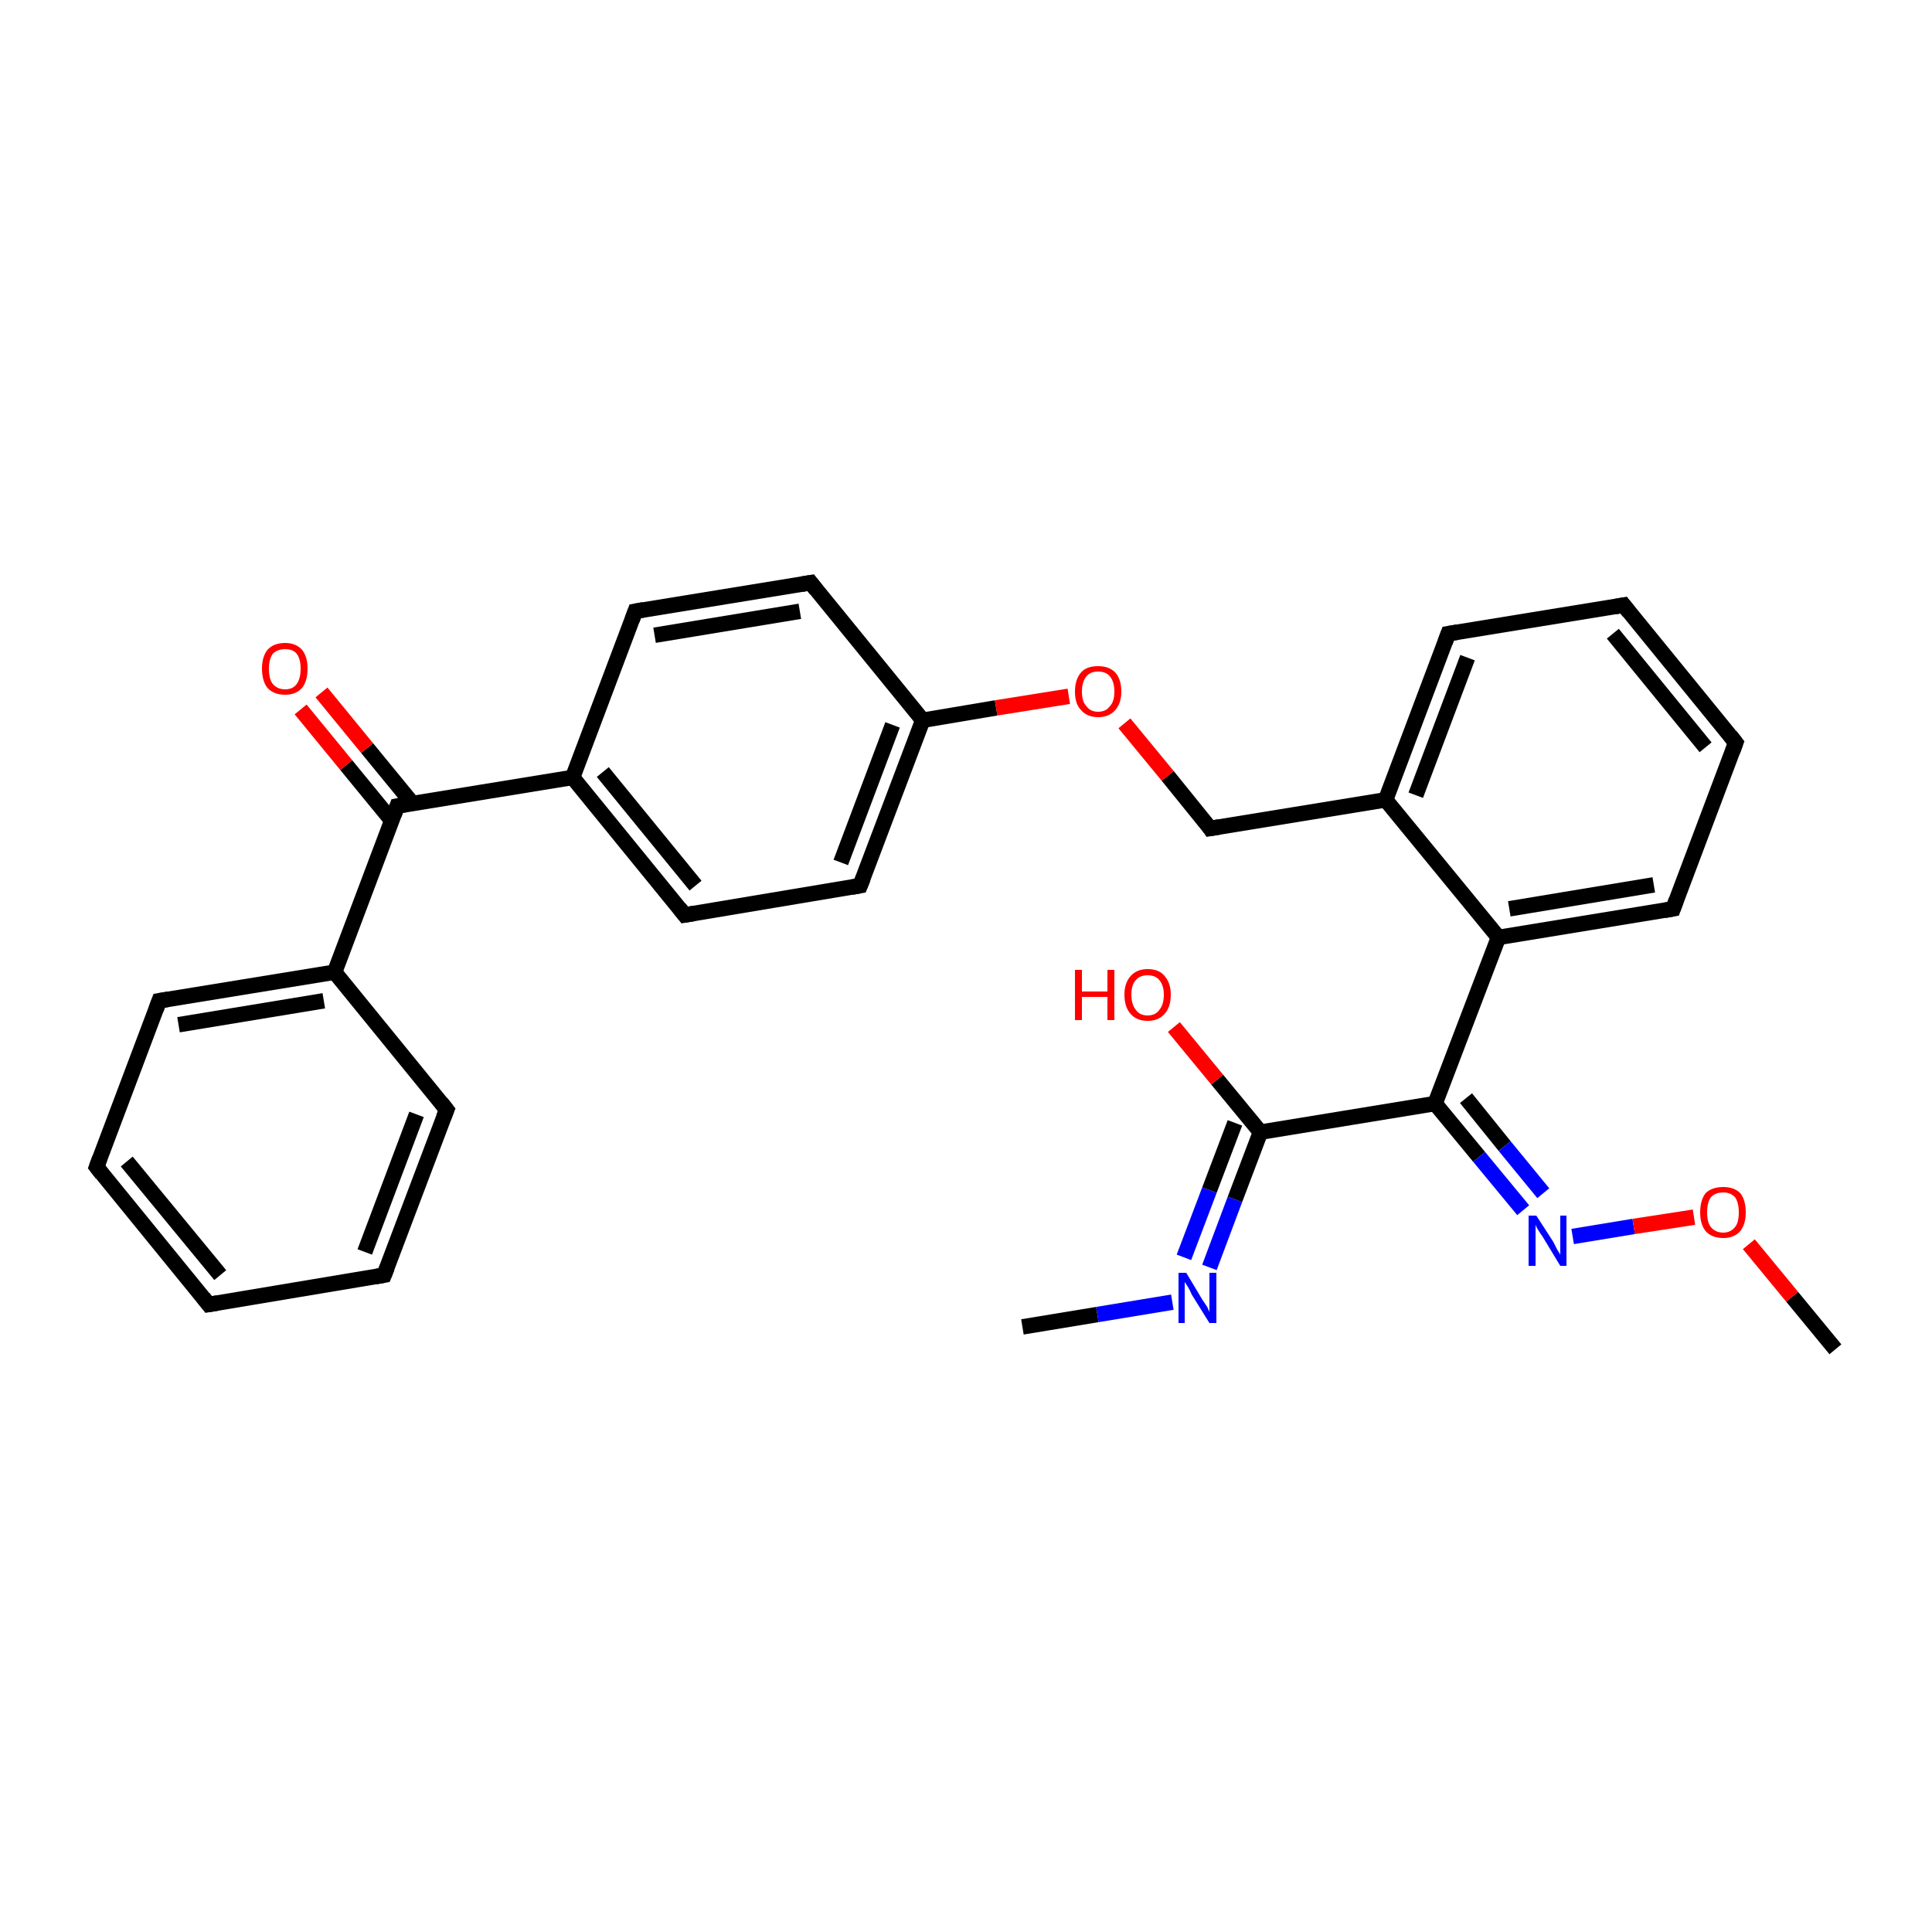 <?xml version='1.0' encoding='iso-8859-1'?>
<svg version='1.1' baseProfile='full'
              xmlns='http://www.w3.org/2000/svg'
                      xmlns:rdkit='http://www.rdkit.org/xml'
                      xmlns:xlink='http://www.w3.org/1999/xlink'
                  xml:space='preserve'
width='250px' height='250px' viewBox='0 0 250 250'>
<!-- END OF HEADER -->
<rect style='opacity:1.0;fill:#FFFFFF;stroke:none' width='250.0' height='250.0' x='0.0' y='0.0'> </rect>
<path class='bond-0 atom-0 atom-24' d='M 132.3,171.7 L 142.0,170.1' style='fill:none;fill-rule:evenodd;stroke:#000000;stroke-width:2.0px;stroke-linecap:butt;stroke-linejoin:miter;stroke-opacity:1' />
<path class='bond-0 atom-0 atom-24' d='M 142.0,170.1 L 151.7,168.5' style='fill:none;fill-rule:evenodd;stroke:#0000FF;stroke-width:2.0px;stroke-linecap:butt;stroke-linejoin:miter;stroke-opacity:1' />
<path class='bond-1 atom-1 atom-28' d='M 237.5,174.6 L 231.9,167.8' style='fill:none;fill-rule:evenodd;stroke:#000000;stroke-width:2.0px;stroke-linecap:butt;stroke-linejoin:miter;stroke-opacity:1' />
<path class='bond-1 atom-1 atom-28' d='M 231.9,167.8 L 226.3,161.0' style='fill:none;fill-rule:evenodd;stroke:#FF0000;stroke-width:2.0px;stroke-linecap:butt;stroke-linejoin:miter;stroke-opacity:1' />
<path class='bond-2 atom-2 atom-3' d='M 27.0,168.8 L 12.5,151.0' style='fill:none;fill-rule:evenodd;stroke:#000000;stroke-width:2.0px;stroke-linecap:butt;stroke-linejoin:miter;stroke-opacity:1' />
<path class='bond-2 atom-2 atom-3' d='M 28.5,165.0 L 16.4,150.3' style='fill:none;fill-rule:evenodd;stroke:#000000;stroke-width:2.0px;stroke-linecap:butt;stroke-linejoin:miter;stroke-opacity:1' />
<path class='bond-3 atom-2 atom-4' d='M 27.0,168.8 L 49.7,165.0' style='fill:none;fill-rule:evenodd;stroke:#000000;stroke-width:2.0px;stroke-linecap:butt;stroke-linejoin:miter;stroke-opacity:1' />
<path class='bond-4 atom-3 atom-7' d='M 12.5,151.0 L 20.6,129.5' style='fill:none;fill-rule:evenodd;stroke:#000000;stroke-width:2.0px;stroke-linecap:butt;stroke-linejoin:miter;stroke-opacity:1' />
<path class='bond-5 atom-4 atom-8' d='M 49.7,165.0 L 57.8,143.6' style='fill:none;fill-rule:evenodd;stroke:#000000;stroke-width:2.0px;stroke-linecap:butt;stroke-linejoin:miter;stroke-opacity:1' />
<path class='bond-5 atom-4 atom-8' d='M 47.2,162.0 L 53.9,144.2' style='fill:none;fill-rule:evenodd;stroke:#000000;stroke-width:2.0px;stroke-linecap:butt;stroke-linejoin:miter;stroke-opacity:1' />
<path class='bond-6 atom-5 atom-6' d='M 210.1,78.3 L 224.6,96.1' style='fill:none;fill-rule:evenodd;stroke:#000000;stroke-width:2.0px;stroke-linecap:butt;stroke-linejoin:miter;stroke-opacity:1' />
<path class='bond-6 atom-5 atom-6' d='M 208.7,82.0 L 220.7,96.7' style='fill:none;fill-rule:evenodd;stroke:#000000;stroke-width:2.0px;stroke-linecap:butt;stroke-linejoin:miter;stroke-opacity:1' />
<path class='bond-7 atom-5 atom-9' d='M 210.1,78.3 L 187.4,82.0' style='fill:none;fill-rule:evenodd;stroke:#000000;stroke-width:2.0px;stroke-linecap:butt;stroke-linejoin:miter;stroke-opacity:1' />
<path class='bond-8 atom-6 atom-10' d='M 224.6,96.1 L 216.5,117.6' style='fill:none;fill-rule:evenodd;stroke:#000000;stroke-width:2.0px;stroke-linecap:butt;stroke-linejoin:miter;stroke-opacity:1' />
<path class='bond-9 atom-7 atom-16' d='M 20.6,129.5 L 43.3,125.8' style='fill:none;fill-rule:evenodd;stroke:#000000;stroke-width:2.0px;stroke-linecap:butt;stroke-linejoin:miter;stroke-opacity:1' />
<path class='bond-9 atom-7 atom-16' d='M 23.1,132.6 L 41.9,129.5' style='fill:none;fill-rule:evenodd;stroke:#000000;stroke-width:2.0px;stroke-linecap:butt;stroke-linejoin:miter;stroke-opacity:1' />
<path class='bond-10 atom-8 atom-16' d='M 57.8,143.6 L 43.3,125.8' style='fill:none;fill-rule:evenodd;stroke:#000000;stroke-width:2.0px;stroke-linecap:butt;stroke-linejoin:miter;stroke-opacity:1' />
<path class='bond-11 atom-9 atom-18' d='M 187.4,82.0 L 179.3,103.5' style='fill:none;fill-rule:evenodd;stroke:#000000;stroke-width:2.0px;stroke-linecap:butt;stroke-linejoin:miter;stroke-opacity:1' />
<path class='bond-11 atom-9 atom-18' d='M 189.9,85.1 L 183.2,102.9' style='fill:none;fill-rule:evenodd;stroke:#000000;stroke-width:2.0px;stroke-linecap:butt;stroke-linejoin:miter;stroke-opacity:1' />
<path class='bond-12 atom-10 atom-20' d='M 216.5,117.6 L 193.9,121.3' style='fill:none;fill-rule:evenodd;stroke:#000000;stroke-width:2.0px;stroke-linecap:butt;stroke-linejoin:miter;stroke-opacity:1' />
<path class='bond-12 atom-10 atom-20' d='M 214.0,114.5 L 195.3,117.6' style='fill:none;fill-rule:evenodd;stroke:#000000;stroke-width:2.0px;stroke-linecap:butt;stroke-linejoin:miter;stroke-opacity:1' />
<path class='bond-13 atom-11 atom-13' d='M 82.2,79.1 L 104.9,75.4' style='fill:none;fill-rule:evenodd;stroke:#000000;stroke-width:2.0px;stroke-linecap:butt;stroke-linejoin:miter;stroke-opacity:1' />
<path class='bond-13 atom-11 atom-13' d='M 84.7,82.2 L 103.5,79.1' style='fill:none;fill-rule:evenodd;stroke:#000000;stroke-width:2.0px;stroke-linecap:butt;stroke-linejoin:miter;stroke-opacity:1' />
<path class='bond-14 atom-11 atom-17' d='M 82.2,79.1 L 74.1,100.6' style='fill:none;fill-rule:evenodd;stroke:#000000;stroke-width:2.0px;stroke-linecap:butt;stroke-linejoin:miter;stroke-opacity:1' />
<path class='bond-15 atom-12 atom-14' d='M 88.6,118.4 L 111.3,114.6' style='fill:none;fill-rule:evenodd;stroke:#000000;stroke-width:2.0px;stroke-linecap:butt;stroke-linejoin:miter;stroke-opacity:1' />
<path class='bond-16 atom-12 atom-17' d='M 88.6,118.4 L 74.1,100.6' style='fill:none;fill-rule:evenodd;stroke:#000000;stroke-width:2.0px;stroke-linecap:butt;stroke-linejoin:miter;stroke-opacity:1' />
<path class='bond-16 atom-12 atom-17' d='M 90.0,114.6 L 78.0,99.9' style='fill:none;fill-rule:evenodd;stroke:#000000;stroke-width:2.0px;stroke-linecap:butt;stroke-linejoin:miter;stroke-opacity:1' />
<path class='bond-17 atom-13 atom-19' d='M 104.9,75.4 L 119.4,93.2' style='fill:none;fill-rule:evenodd;stroke:#000000;stroke-width:2.0px;stroke-linecap:butt;stroke-linejoin:miter;stroke-opacity:1' />
<path class='bond-18 atom-14 atom-19' d='M 111.3,114.6 L 119.4,93.2' style='fill:none;fill-rule:evenodd;stroke:#000000;stroke-width:2.0px;stroke-linecap:butt;stroke-linejoin:miter;stroke-opacity:1' />
<path class='bond-18 atom-14 atom-19' d='M 108.8,111.6 L 115.5,93.8' style='fill:none;fill-rule:evenodd;stroke:#000000;stroke-width:2.0px;stroke-linecap:butt;stroke-linejoin:miter;stroke-opacity:1' />
<path class='bond-19 atom-15 atom-18' d='M 156.6,107.2 L 179.3,103.5' style='fill:none;fill-rule:evenodd;stroke:#000000;stroke-width:2.0px;stroke-linecap:butt;stroke-linejoin:miter;stroke-opacity:1' />
<path class='bond-20 atom-15 atom-29' d='M 156.6,107.2 L 151.1,100.4' style='fill:none;fill-rule:evenodd;stroke:#000000;stroke-width:2.0px;stroke-linecap:butt;stroke-linejoin:miter;stroke-opacity:1' />
<path class='bond-20 atom-15 atom-29' d='M 151.1,100.4 L 145.5,93.6' style='fill:none;fill-rule:evenodd;stroke:#FF0000;stroke-width:2.0px;stroke-linecap:butt;stroke-linejoin:miter;stroke-opacity:1' />
<path class='bond-21 atom-16 atom-22' d='M 43.3,125.8 L 51.4,104.3' style='fill:none;fill-rule:evenodd;stroke:#000000;stroke-width:2.0px;stroke-linecap:butt;stroke-linejoin:miter;stroke-opacity:1' />
<path class='bond-22 atom-17 atom-22' d='M 74.1,100.6 L 51.4,104.3' style='fill:none;fill-rule:evenodd;stroke:#000000;stroke-width:2.0px;stroke-linecap:butt;stroke-linejoin:miter;stroke-opacity:1' />
<path class='bond-23 atom-18 atom-20' d='M 179.3,103.5 L 193.9,121.3' style='fill:none;fill-rule:evenodd;stroke:#000000;stroke-width:2.0px;stroke-linecap:butt;stroke-linejoin:miter;stroke-opacity:1' />
<path class='bond-24 atom-19 atom-29' d='M 119.4,93.2 L 128.9,91.6' style='fill:none;fill-rule:evenodd;stroke:#000000;stroke-width:2.0px;stroke-linecap:butt;stroke-linejoin:miter;stroke-opacity:1' />
<path class='bond-24 atom-19 atom-29' d='M 128.9,91.6 L 138.3,90.1' style='fill:none;fill-rule:evenodd;stroke:#FF0000;stroke-width:2.0px;stroke-linecap:butt;stroke-linejoin:miter;stroke-opacity:1' />
<path class='bond-25 atom-20 atom-21' d='M 193.9,121.3 L 185.7,142.8' style='fill:none;fill-rule:evenodd;stroke:#000000;stroke-width:2.0px;stroke-linecap:butt;stroke-linejoin:miter;stroke-opacity:1' />
<path class='bond-26 atom-21 atom-23' d='M 185.7,142.8 L 163.1,146.5' style='fill:none;fill-rule:evenodd;stroke:#000000;stroke-width:2.0px;stroke-linecap:butt;stroke-linejoin:miter;stroke-opacity:1' />
<path class='bond-27 atom-21 atom-25' d='M 185.7,142.8 L 191.4,149.7' style='fill:none;fill-rule:evenodd;stroke:#000000;stroke-width:2.0px;stroke-linecap:butt;stroke-linejoin:miter;stroke-opacity:1' />
<path class='bond-27 atom-21 atom-25' d='M 191.4,149.7 L 197.1,156.6' style='fill:none;fill-rule:evenodd;stroke:#0000FF;stroke-width:2.0px;stroke-linecap:butt;stroke-linejoin:miter;stroke-opacity:1' />
<path class='bond-27 atom-21 atom-25' d='M 189.7,142.1 L 194.7,148.3' style='fill:none;fill-rule:evenodd;stroke:#000000;stroke-width:2.0px;stroke-linecap:butt;stroke-linejoin:miter;stroke-opacity:1' />
<path class='bond-27 atom-21 atom-25' d='M 194.7,148.3 L 199.7,154.4' style='fill:none;fill-rule:evenodd;stroke:#0000FF;stroke-width:2.0px;stroke-linecap:butt;stroke-linejoin:miter;stroke-opacity:1' />
<path class='bond-28 atom-22 atom-26' d='M 53.4,104.0 L 47.5,96.8' style='fill:none;fill-rule:evenodd;stroke:#000000;stroke-width:2.0px;stroke-linecap:butt;stroke-linejoin:miter;stroke-opacity:1' />
<path class='bond-28 atom-22 atom-26' d='M 47.5,96.8 L 41.6,89.6' style='fill:none;fill-rule:evenodd;stroke:#FF0000;stroke-width:2.0px;stroke-linecap:butt;stroke-linejoin:miter;stroke-opacity:1' />
<path class='bond-28 atom-22 atom-26' d='M 50.7,106.2 L 44.8,99.0' style='fill:none;fill-rule:evenodd;stroke:#000000;stroke-width:2.0px;stroke-linecap:butt;stroke-linejoin:miter;stroke-opacity:1' />
<path class='bond-28 atom-22 atom-26' d='M 44.8,99.0 L 38.9,91.8' style='fill:none;fill-rule:evenodd;stroke:#FF0000;stroke-width:2.0px;stroke-linecap:butt;stroke-linejoin:miter;stroke-opacity:1' />
<path class='bond-29 atom-23 atom-24' d='M 163.1,146.5 L 159.8,155.2' style='fill:none;fill-rule:evenodd;stroke:#000000;stroke-width:2.0px;stroke-linecap:butt;stroke-linejoin:miter;stroke-opacity:1' />
<path class='bond-29 atom-23 atom-24' d='M 159.8,155.2 L 156.5,164.0' style='fill:none;fill-rule:evenodd;stroke:#0000FF;stroke-width:2.0px;stroke-linecap:butt;stroke-linejoin:miter;stroke-opacity:1' />
<path class='bond-29 atom-23 atom-24' d='M 159.8,145.3 L 156.5,154.0' style='fill:none;fill-rule:evenodd;stroke:#000000;stroke-width:2.0px;stroke-linecap:butt;stroke-linejoin:miter;stroke-opacity:1' />
<path class='bond-29 atom-23 atom-24' d='M 156.5,154.0 L 153.2,162.7' style='fill:none;fill-rule:evenodd;stroke:#0000FF;stroke-width:2.0px;stroke-linecap:butt;stroke-linejoin:miter;stroke-opacity:1' />
<path class='bond-30 atom-23 atom-27' d='M 163.1,146.5 L 157.5,139.7' style='fill:none;fill-rule:evenodd;stroke:#000000;stroke-width:2.0px;stroke-linecap:butt;stroke-linejoin:miter;stroke-opacity:1' />
<path class='bond-30 atom-23 atom-27' d='M 157.5,139.7 L 151.9,132.9' style='fill:none;fill-rule:evenodd;stroke:#FF0000;stroke-width:2.0px;stroke-linecap:butt;stroke-linejoin:miter;stroke-opacity:1' />
<path class='bond-31 atom-25 atom-28' d='M 203.5,160.0 L 211.4,158.7' style='fill:none;fill-rule:evenodd;stroke:#0000FF;stroke-width:2.0px;stroke-linecap:butt;stroke-linejoin:miter;stroke-opacity:1' />
<path class='bond-31 atom-25 atom-28' d='M 211.4,158.7 L 219.2,157.5' style='fill:none;fill-rule:evenodd;stroke:#FF0000;stroke-width:2.0px;stroke-linecap:butt;stroke-linejoin:miter;stroke-opacity:1' />
<path d='M 26.3,167.9 L 27.0,168.8 L 28.2,168.6' style='fill:none;stroke:#000000;stroke-width:2.0px;stroke-linecap:butt;stroke-linejoin:miter;stroke-opacity:1;' />
<path d='M 13.2,151.9 L 12.5,151.0 L 12.9,149.9' style='fill:none;stroke:#000000;stroke-width:2.0px;stroke-linecap:butt;stroke-linejoin:miter;stroke-opacity:1;' />
<path d='M 48.6,165.2 L 49.7,165.0 L 50.1,164.0' style='fill:none;stroke:#000000;stroke-width:2.0px;stroke-linecap:butt;stroke-linejoin:miter;stroke-opacity:1;' />
<path d='M 210.8,79.2 L 210.1,78.3 L 209.0,78.5' style='fill:none;stroke:#000000;stroke-width:2.0px;stroke-linecap:butt;stroke-linejoin:miter;stroke-opacity:1;' />
<path d='M 223.9,95.2 L 224.6,96.1 L 224.2,97.2' style='fill:none;stroke:#000000;stroke-width:2.0px;stroke-linecap:butt;stroke-linejoin:miter;stroke-opacity:1;' />
<path d='M 20.2,130.6 L 20.6,129.5 L 21.8,129.3' style='fill:none;stroke:#000000;stroke-width:2.0px;stroke-linecap:butt;stroke-linejoin:miter;stroke-opacity:1;' />
<path d='M 57.4,144.6 L 57.8,143.6 L 57.1,142.7' style='fill:none;stroke:#000000;stroke-width:2.0px;stroke-linecap:butt;stroke-linejoin:miter;stroke-opacity:1;' />
<path d='M 188.6,81.8 L 187.4,82.0 L 187.0,83.1' style='fill:none;stroke:#000000;stroke-width:2.0px;stroke-linecap:butt;stroke-linejoin:miter;stroke-opacity:1;' />
<path d='M 216.9,116.5 L 216.5,117.6 L 215.4,117.8' style='fill:none;stroke:#000000;stroke-width:2.0px;stroke-linecap:butt;stroke-linejoin:miter;stroke-opacity:1;' />
<path d='M 83.3,78.9 L 82.2,79.1 L 81.8,80.2' style='fill:none;stroke:#000000;stroke-width:2.0px;stroke-linecap:butt;stroke-linejoin:miter;stroke-opacity:1;' />
<path d='M 89.8,118.2 L 88.6,118.4 L 87.9,117.5' style='fill:none;stroke:#000000;stroke-width:2.0px;stroke-linecap:butt;stroke-linejoin:miter;stroke-opacity:1;' />
<path d='M 103.7,75.6 L 104.9,75.4 L 105.6,76.3' style='fill:none;stroke:#000000;stroke-width:2.0px;stroke-linecap:butt;stroke-linejoin:miter;stroke-opacity:1;' />
<path d='M 110.2,114.8 L 111.3,114.6 L 111.7,113.6' style='fill:none;stroke:#000000;stroke-width:2.0px;stroke-linecap:butt;stroke-linejoin:miter;stroke-opacity:1;' />
<path d='M 157.8,107.0 L 156.6,107.2 L 156.4,106.9' style='fill:none;stroke:#000000;stroke-width:2.0px;stroke-linecap:butt;stroke-linejoin:miter;stroke-opacity:1;' />
<path d='M 51.0,105.4 L 51.4,104.3 L 52.5,104.1' style='fill:none;stroke:#000000;stroke-width:2.0px;stroke-linecap:butt;stroke-linejoin:miter;stroke-opacity:1;' />
<path class='atom-24' d='M 153.5 164.7
L 155.6 168.2
Q 155.8 168.5, 156.2 169.1
Q 156.5 169.7, 156.5 169.8
L 156.5 164.7
L 157.4 164.7
L 157.4 171.2
L 156.5 171.2
L 154.2 167.5
Q 154.0 167.0, 153.7 166.5
Q 153.4 166.0, 153.3 165.9
L 153.3 171.2
L 152.5 171.2
L 152.5 164.7
L 153.5 164.7
' fill='#0000FF'/>
<path class='atom-25' d='M 198.8 157.3
L 201.0 160.7
Q 201.2 161.1, 201.5 161.7
Q 201.9 162.3, 201.9 162.4
L 201.9 157.3
L 202.7 157.3
L 202.7 163.8
L 201.9 163.8
L 199.6 160.0
Q 199.3 159.6, 199.0 159.1
Q 198.7 158.6, 198.7 158.4
L 198.7 163.8
L 197.8 163.8
L 197.8 157.3
L 198.8 157.3
' fill='#0000FF'/>
<path class='atom-26' d='M 33.9 86.5
Q 33.9 85.0, 34.6 84.1
Q 35.4 83.2, 36.9 83.2
Q 38.3 83.2, 39.1 84.1
Q 39.8 85.0, 39.8 86.5
Q 39.8 88.1, 39.1 89.0
Q 38.3 89.9, 36.9 89.9
Q 35.4 89.9, 34.6 89.0
Q 33.9 88.1, 33.9 86.5
M 36.9 89.2
Q 37.9 89.2, 38.4 88.5
Q 38.9 87.8, 38.9 86.5
Q 38.9 85.3, 38.4 84.6
Q 37.9 84.0, 36.9 84.0
Q 35.9 84.0, 35.3 84.6
Q 34.8 85.3, 34.8 86.5
Q 34.8 87.9, 35.3 88.5
Q 35.9 89.2, 36.9 89.2
' fill='#FF0000'/>
<path class='atom-27' d='M 139.1 125.5
L 140.0 125.5
L 140.0 128.3
L 143.3 128.3
L 143.3 125.5
L 144.2 125.5
L 144.2 132.0
L 143.3 132.0
L 143.3 129.0
L 140.0 129.0
L 140.0 132.0
L 139.1 132.0
L 139.1 125.5
' fill='#FF0000'/>
<path class='atom-27' d='M 145.5 128.7
Q 145.5 127.2, 146.3 126.3
Q 147.1 125.4, 148.5 125.4
Q 150.0 125.4, 150.7 126.3
Q 151.5 127.2, 151.5 128.7
Q 151.5 130.3, 150.7 131.2
Q 149.9 132.1, 148.5 132.1
Q 147.1 132.1, 146.3 131.2
Q 145.5 130.3, 145.5 128.7
M 148.5 131.4
Q 149.5 131.4, 150.0 130.7
Q 150.6 130.0, 150.6 128.7
Q 150.6 127.5, 150.0 126.8
Q 149.5 126.2, 148.5 126.2
Q 147.5 126.2, 147.0 126.8
Q 146.4 127.4, 146.4 128.7
Q 146.4 130.0, 147.0 130.7
Q 147.5 131.4, 148.5 131.4
' fill='#FF0000'/>
<path class='atom-28' d='M 220.0 156.9
Q 220.0 155.3, 220.7 154.4
Q 221.5 153.6, 223.0 153.6
Q 224.4 153.6, 225.2 154.4
Q 225.9 155.3, 225.9 156.9
Q 225.9 158.4, 225.2 159.3
Q 224.4 160.2, 223.0 160.2
Q 221.5 160.2, 220.7 159.3
Q 220.0 158.4, 220.0 156.9
M 223.0 159.5
Q 223.9 159.5, 224.5 158.8
Q 225.0 158.2, 225.0 156.9
Q 225.0 155.6, 224.5 154.9
Q 223.9 154.3, 223.0 154.3
Q 222.0 154.3, 221.4 154.9
Q 220.9 155.6, 220.9 156.9
Q 220.9 158.2, 221.4 158.8
Q 222.0 159.5, 223.0 159.5
' fill='#FF0000'/>
<path class='atom-29' d='M 139.1 89.5
Q 139.1 87.9, 139.9 87.0
Q 140.6 86.2, 142.1 86.2
Q 143.5 86.2, 144.3 87.0
Q 145.1 87.9, 145.1 89.5
Q 145.1 91.0, 144.3 91.9
Q 143.5 92.8, 142.1 92.8
Q 140.7 92.8, 139.9 91.9
Q 139.1 91.1, 139.1 89.5
M 142.1 92.1
Q 143.1 92.1, 143.6 91.4
Q 144.2 90.8, 144.2 89.5
Q 144.2 88.2, 143.6 87.5
Q 143.1 86.9, 142.1 86.9
Q 141.1 86.9, 140.6 87.5
Q 140.0 88.2, 140.0 89.5
Q 140.0 90.8, 140.6 91.4
Q 141.1 92.1, 142.1 92.1
' fill='#FF0000'/>
</svg>
